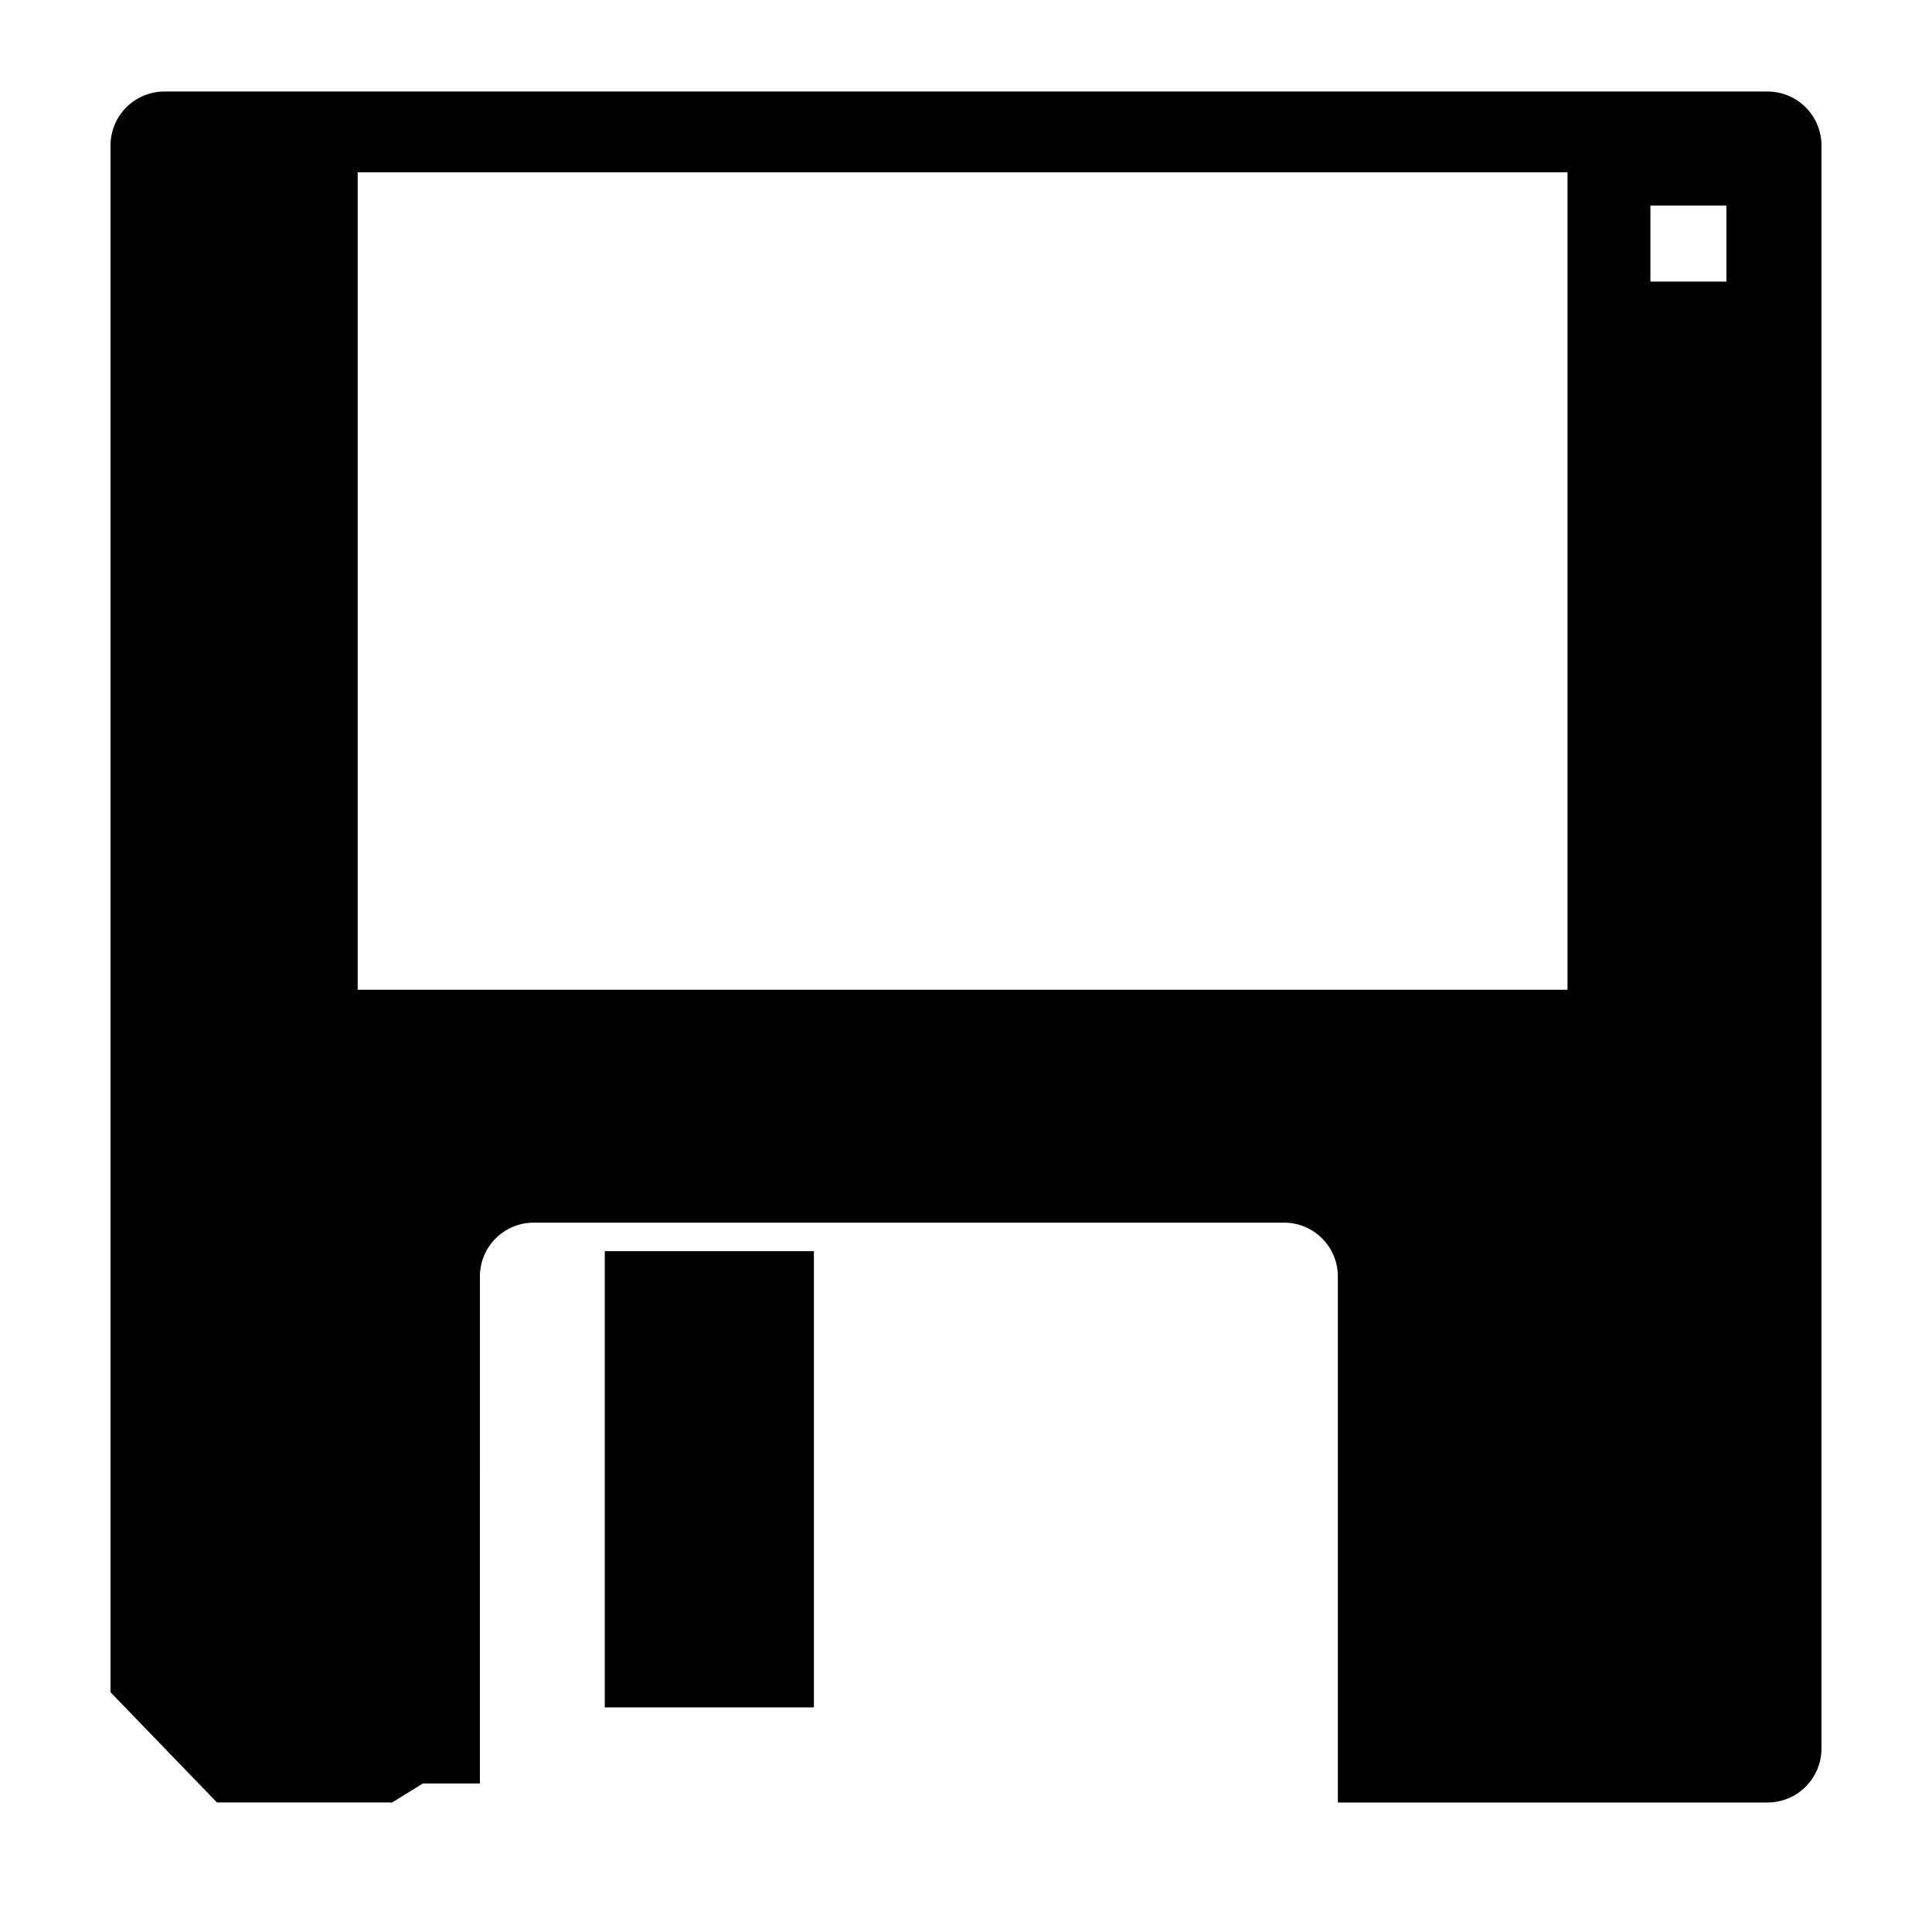 <?xml version="1.0" encoding="UTF-8"?>
<!-- Uploaded to: SVG Find, www.svgrepo.com, Generator: SVG Find Mixer Tools -->
<svg fill="#000000" width="800px" height="800px" version="1.1" viewBox="144 144 512 512" xmlns="http://www.w3.org/2000/svg">
 <g>
  <path d="m304.27 475.57h55.418v120.91h-55.418z"/>
  <path d="m612.36 168.25h-424.71c-3.812-0.012-7.473 1.496-10.168 4.191-2.699 2.695-4.207 6.356-4.191 10.168v409.85l28.211 29.223h46.402l8.16-5.039h15.113l0.004-134.37c0-7.875 6.383-14.258 14.258-14.258h198.85c7.875 0 14.258 6.383 14.258 14.258v139.41h113.81c3.812 0.012 7.473-1.496 10.168-4.191 2.695-2.695 4.203-6.356 4.188-10.168v-424.71c0.016-3.812-1.492-7.473-4.188-10.168-2.695-2.695-6.356-4.203-10.168-4.191zm-52.953 238.05h-320.62v-216.64l320.62-0.004zm42.121-187.67h-20.152v-20.152h20.152z"/>
 </g>
</svg>